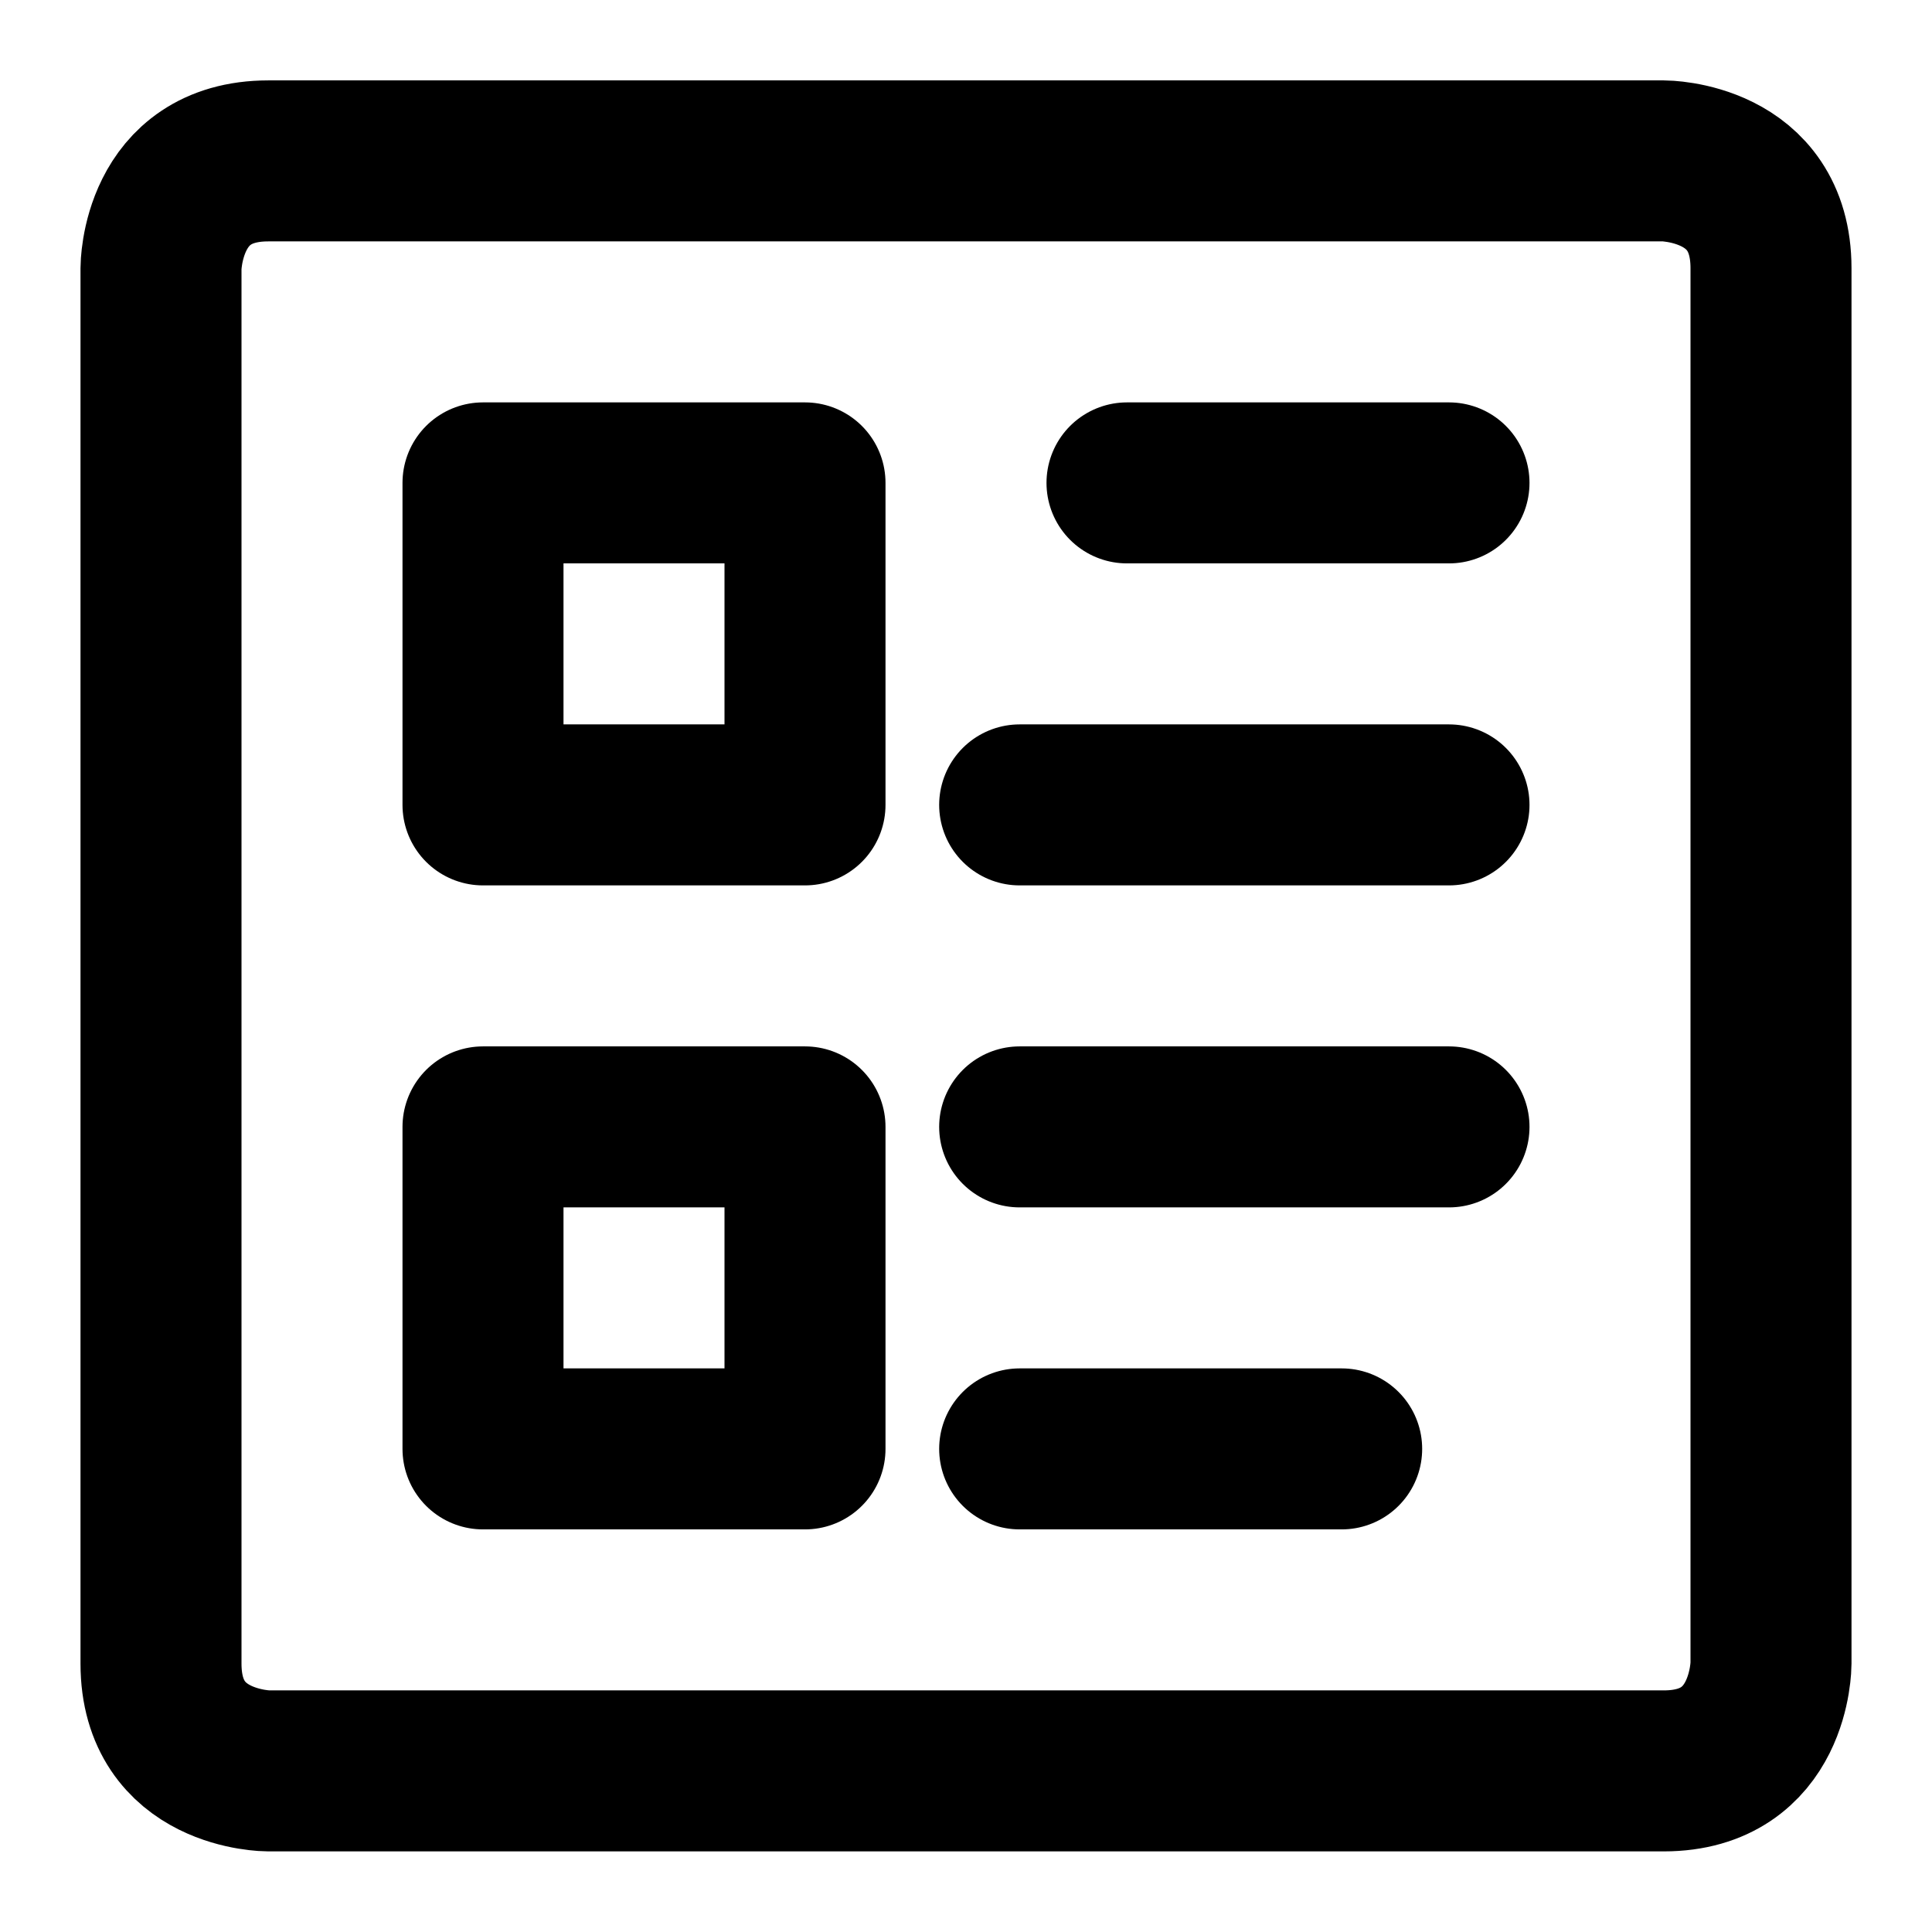 <?xml version="1.0" encoding="UTF-8"?> <svg xmlns="http://www.w3.org/2000/svg" width="18" height="18" viewBox="0 0 18 18" fill="none"><g clip-path="url(#clip0_2_7723)"><path d="M2.5 1.499H15.5C15.5 1.499 16.5 1.499 16.5 2.499V15.499C16.5 15.499 16.5 16.499 15.5 16.499H2.5C2.5 16.499 1.5 16.499 1.5 15.499V2.499C1.5 2.499 1.5 1.499 2.5 1.499Z" stroke="black" stroke-width="1.5" stroke-linecap="round" stroke-linejoin="round"></path><path d="M13.5 4.499H10.5" stroke="black" stroke-width="1.5" stroke-linecap="round" stroke-linejoin="round"></path><path d="M13.5 7.499H9.5" stroke="black" stroke-width="1.5" stroke-linecap="round" stroke-linejoin="round"></path><path d="M13.5 10.499H9.5" stroke="black" stroke-width="1.5" stroke-linecap="round" stroke-linejoin="round"></path><path d="M12.5 13.499H9.5" stroke="black" stroke-width="1.5" stroke-linecap="round" stroke-linejoin="round"></path><path d="M4.5 4.499H7.5V7.499H4.5V4.499Z" stroke="black" stroke-width="1.5" stroke-linecap="round" stroke-linejoin="round"></path><path d="M4.5 10.499H7.5V13.499H4.5V10.499Z" stroke="black" stroke-width="1.5" stroke-linecap="round" stroke-linejoin="round"></path></g><defs><clipPath id="clip0_2_7723"><rect width="18" height="18" fill="white"></rect></clipPath></defs></svg> 